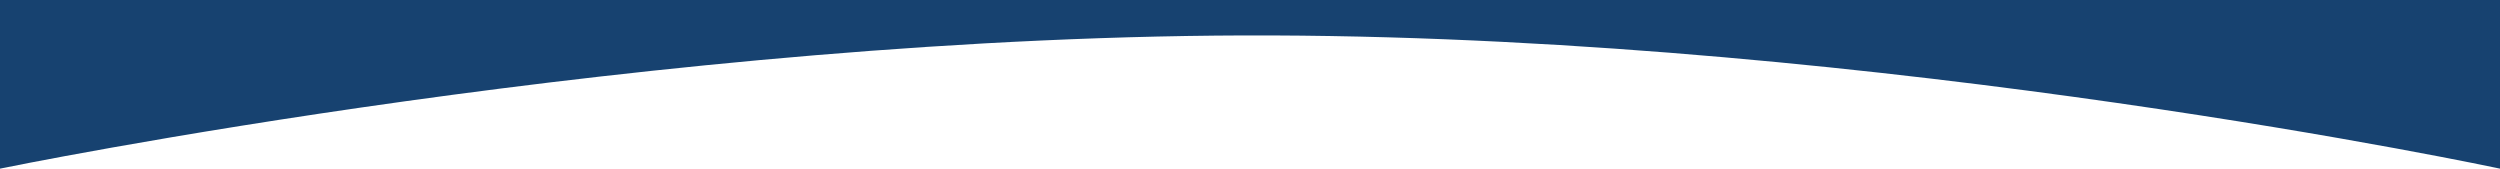 <?xml version="1.0" encoding="UTF-8"?> <svg xmlns="http://www.w3.org/2000/svg" width="1200" height="81" viewBox="0 0 1200 81" fill="none"><path d="M1200 0H0V80.948C0 80.948 316 15.876 611 17.015C906 18.154 1200 80.948 1200 80.948V0Z" fill="#174270"></path></svg> 